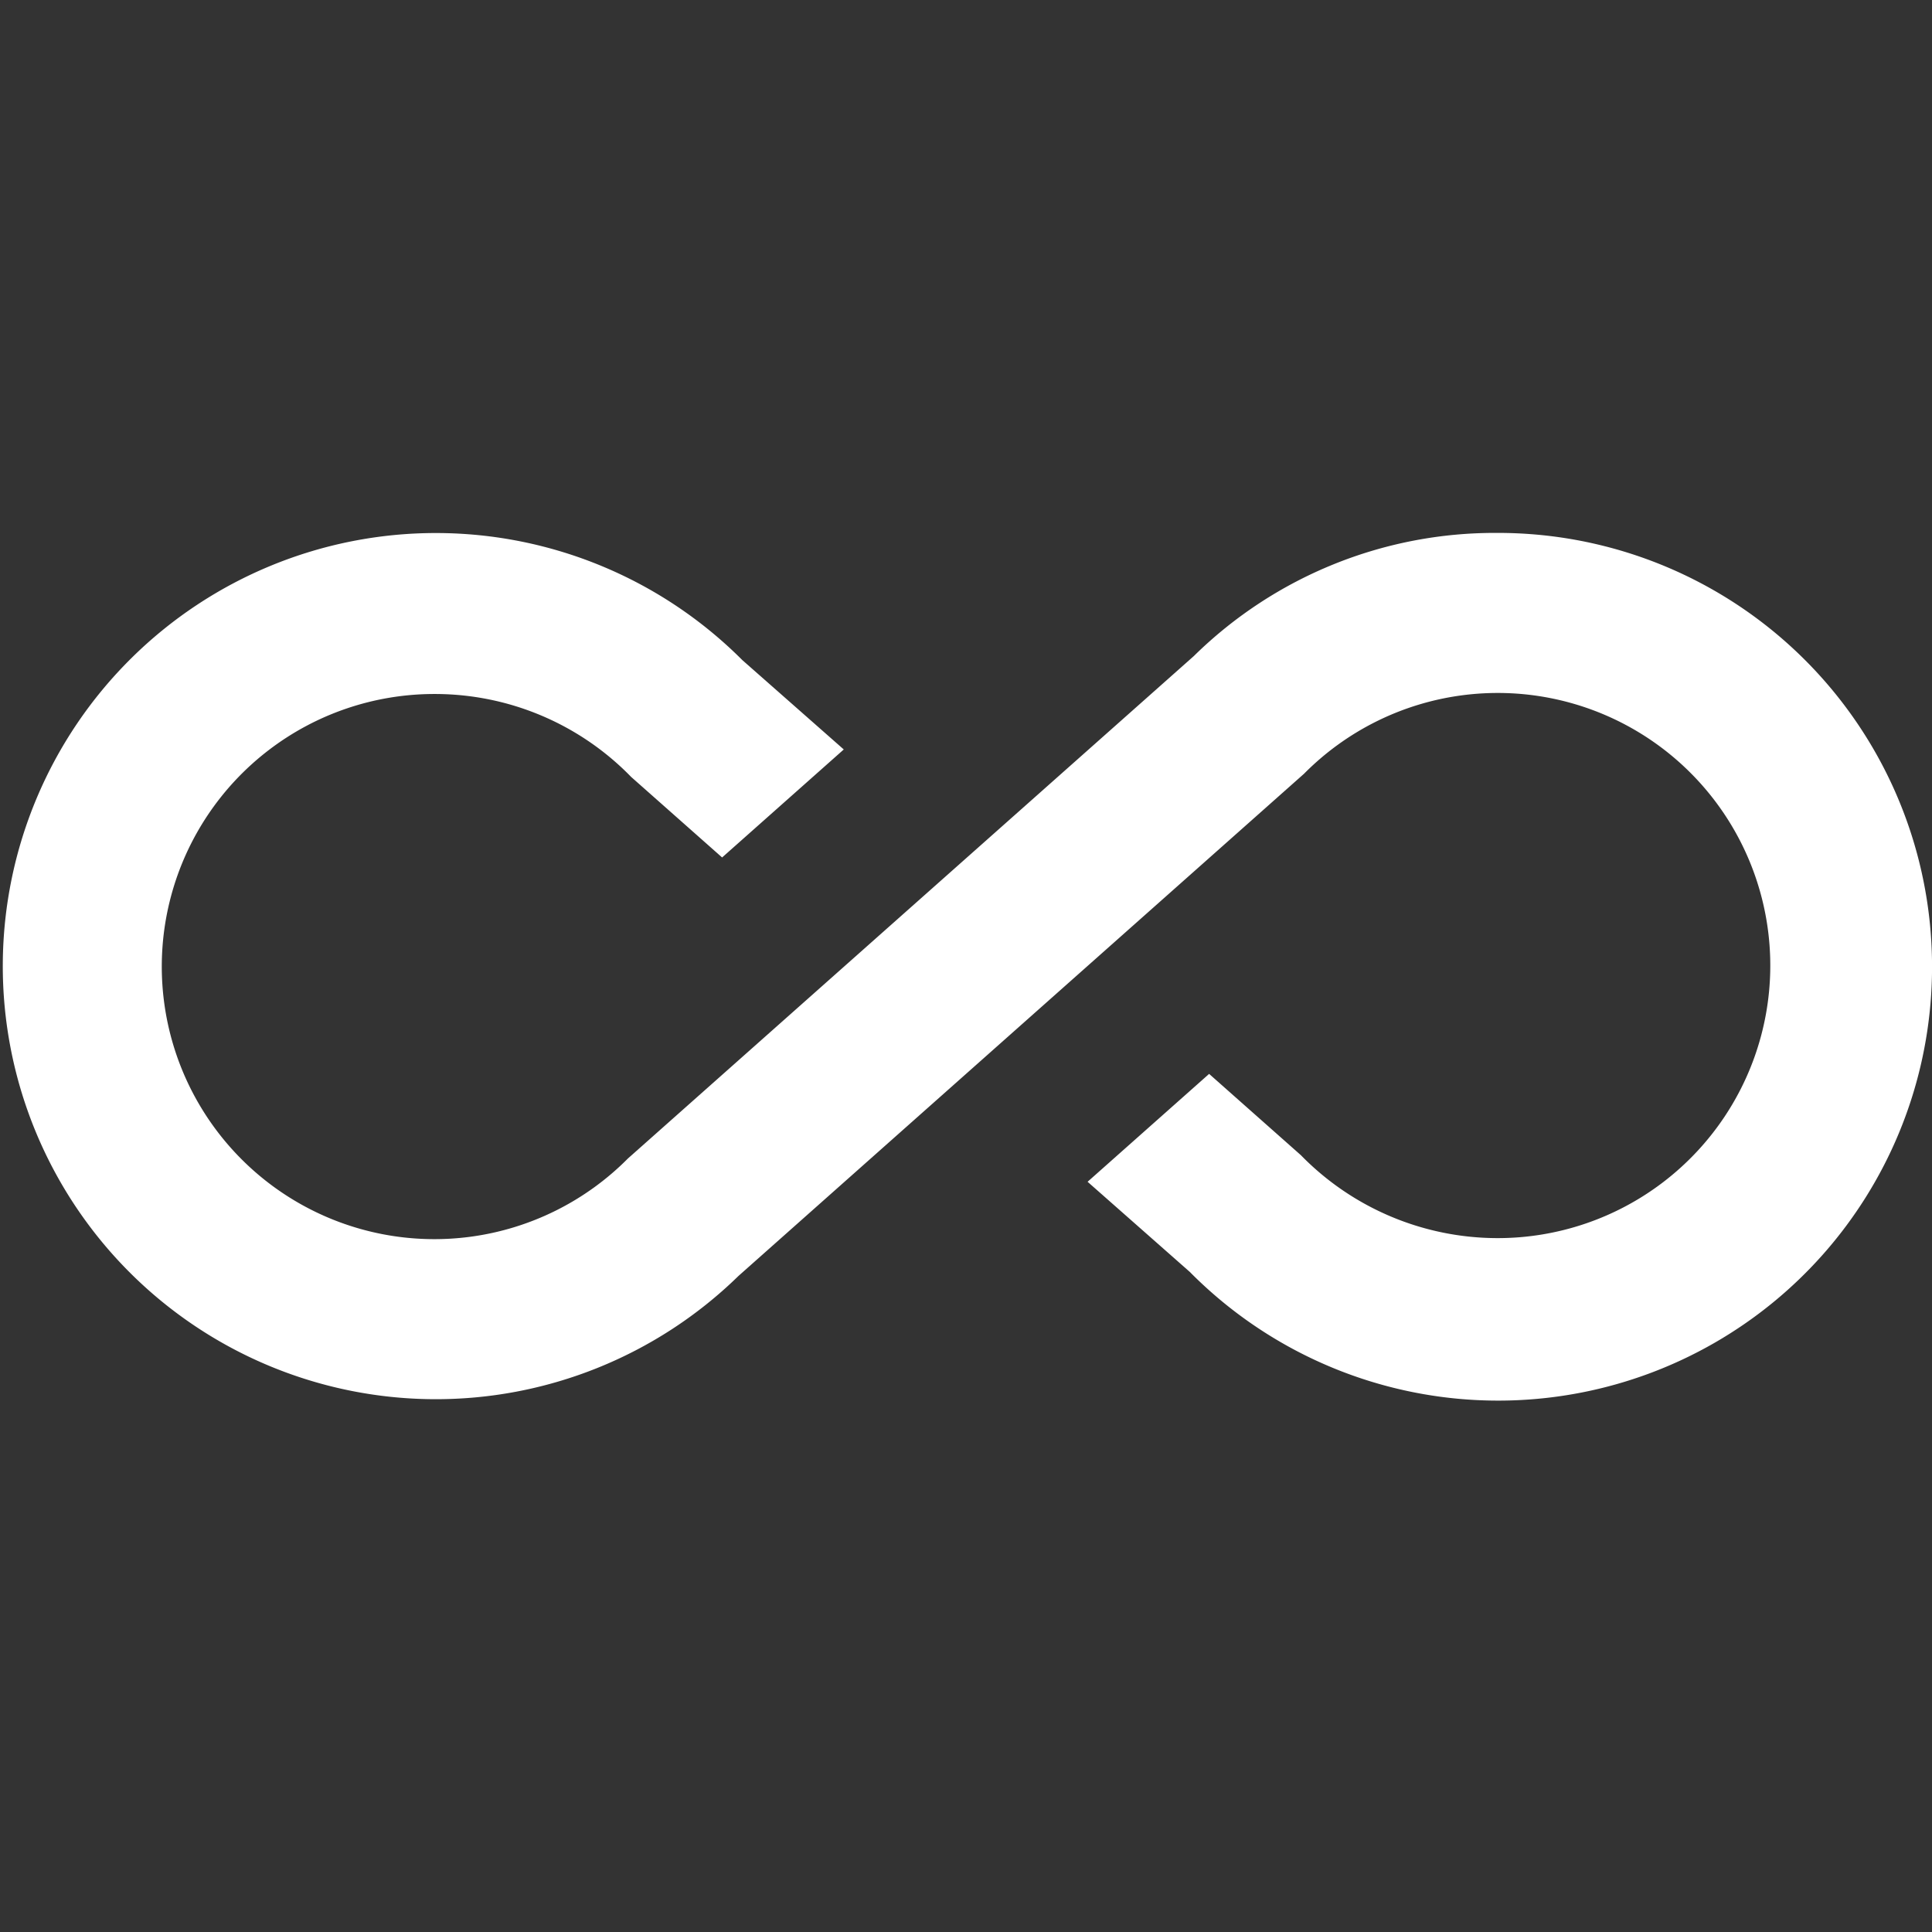 <svg id="Eindeloos_icon" data-name="Eindeloos icon" xmlns="http://www.w3.org/2000/svg" width="50.374" height="50.374" viewBox="0 0 50.374 50.374">
  <rect x="0" y="0" width="50.374" height="50.374" fill="#333333" stroke="none"/>
  <path id="Path_7" data-name="Path 7" d="M0,0H50.374V50.374H0Z" fill="none"/>
  <path id="Path_8" data-name="Path 8" d="M39.04,6.62a11.19,11.19,0,0,0-7.913,3.211l-14.755,13.1a7.107,7.107,0,1,1-5.037-12.111,7.135,7.135,0,0,1,5.121,2.162l2.372,2.1L22,12.266l-2.645-2.33a11.292,11.292,0,1,0-.1,16.057L34,12.9A7.107,7.107,0,1,1,39.04,25.007a7.171,7.171,0,0,1-5.121-2.162l-2.393-2.12-3.169,2.813,2.666,2.351A11.312,11.312,0,1,0,39.04,6.62Z" transform="translate(0 7.275)" fill="#fff"/>
</svg>
